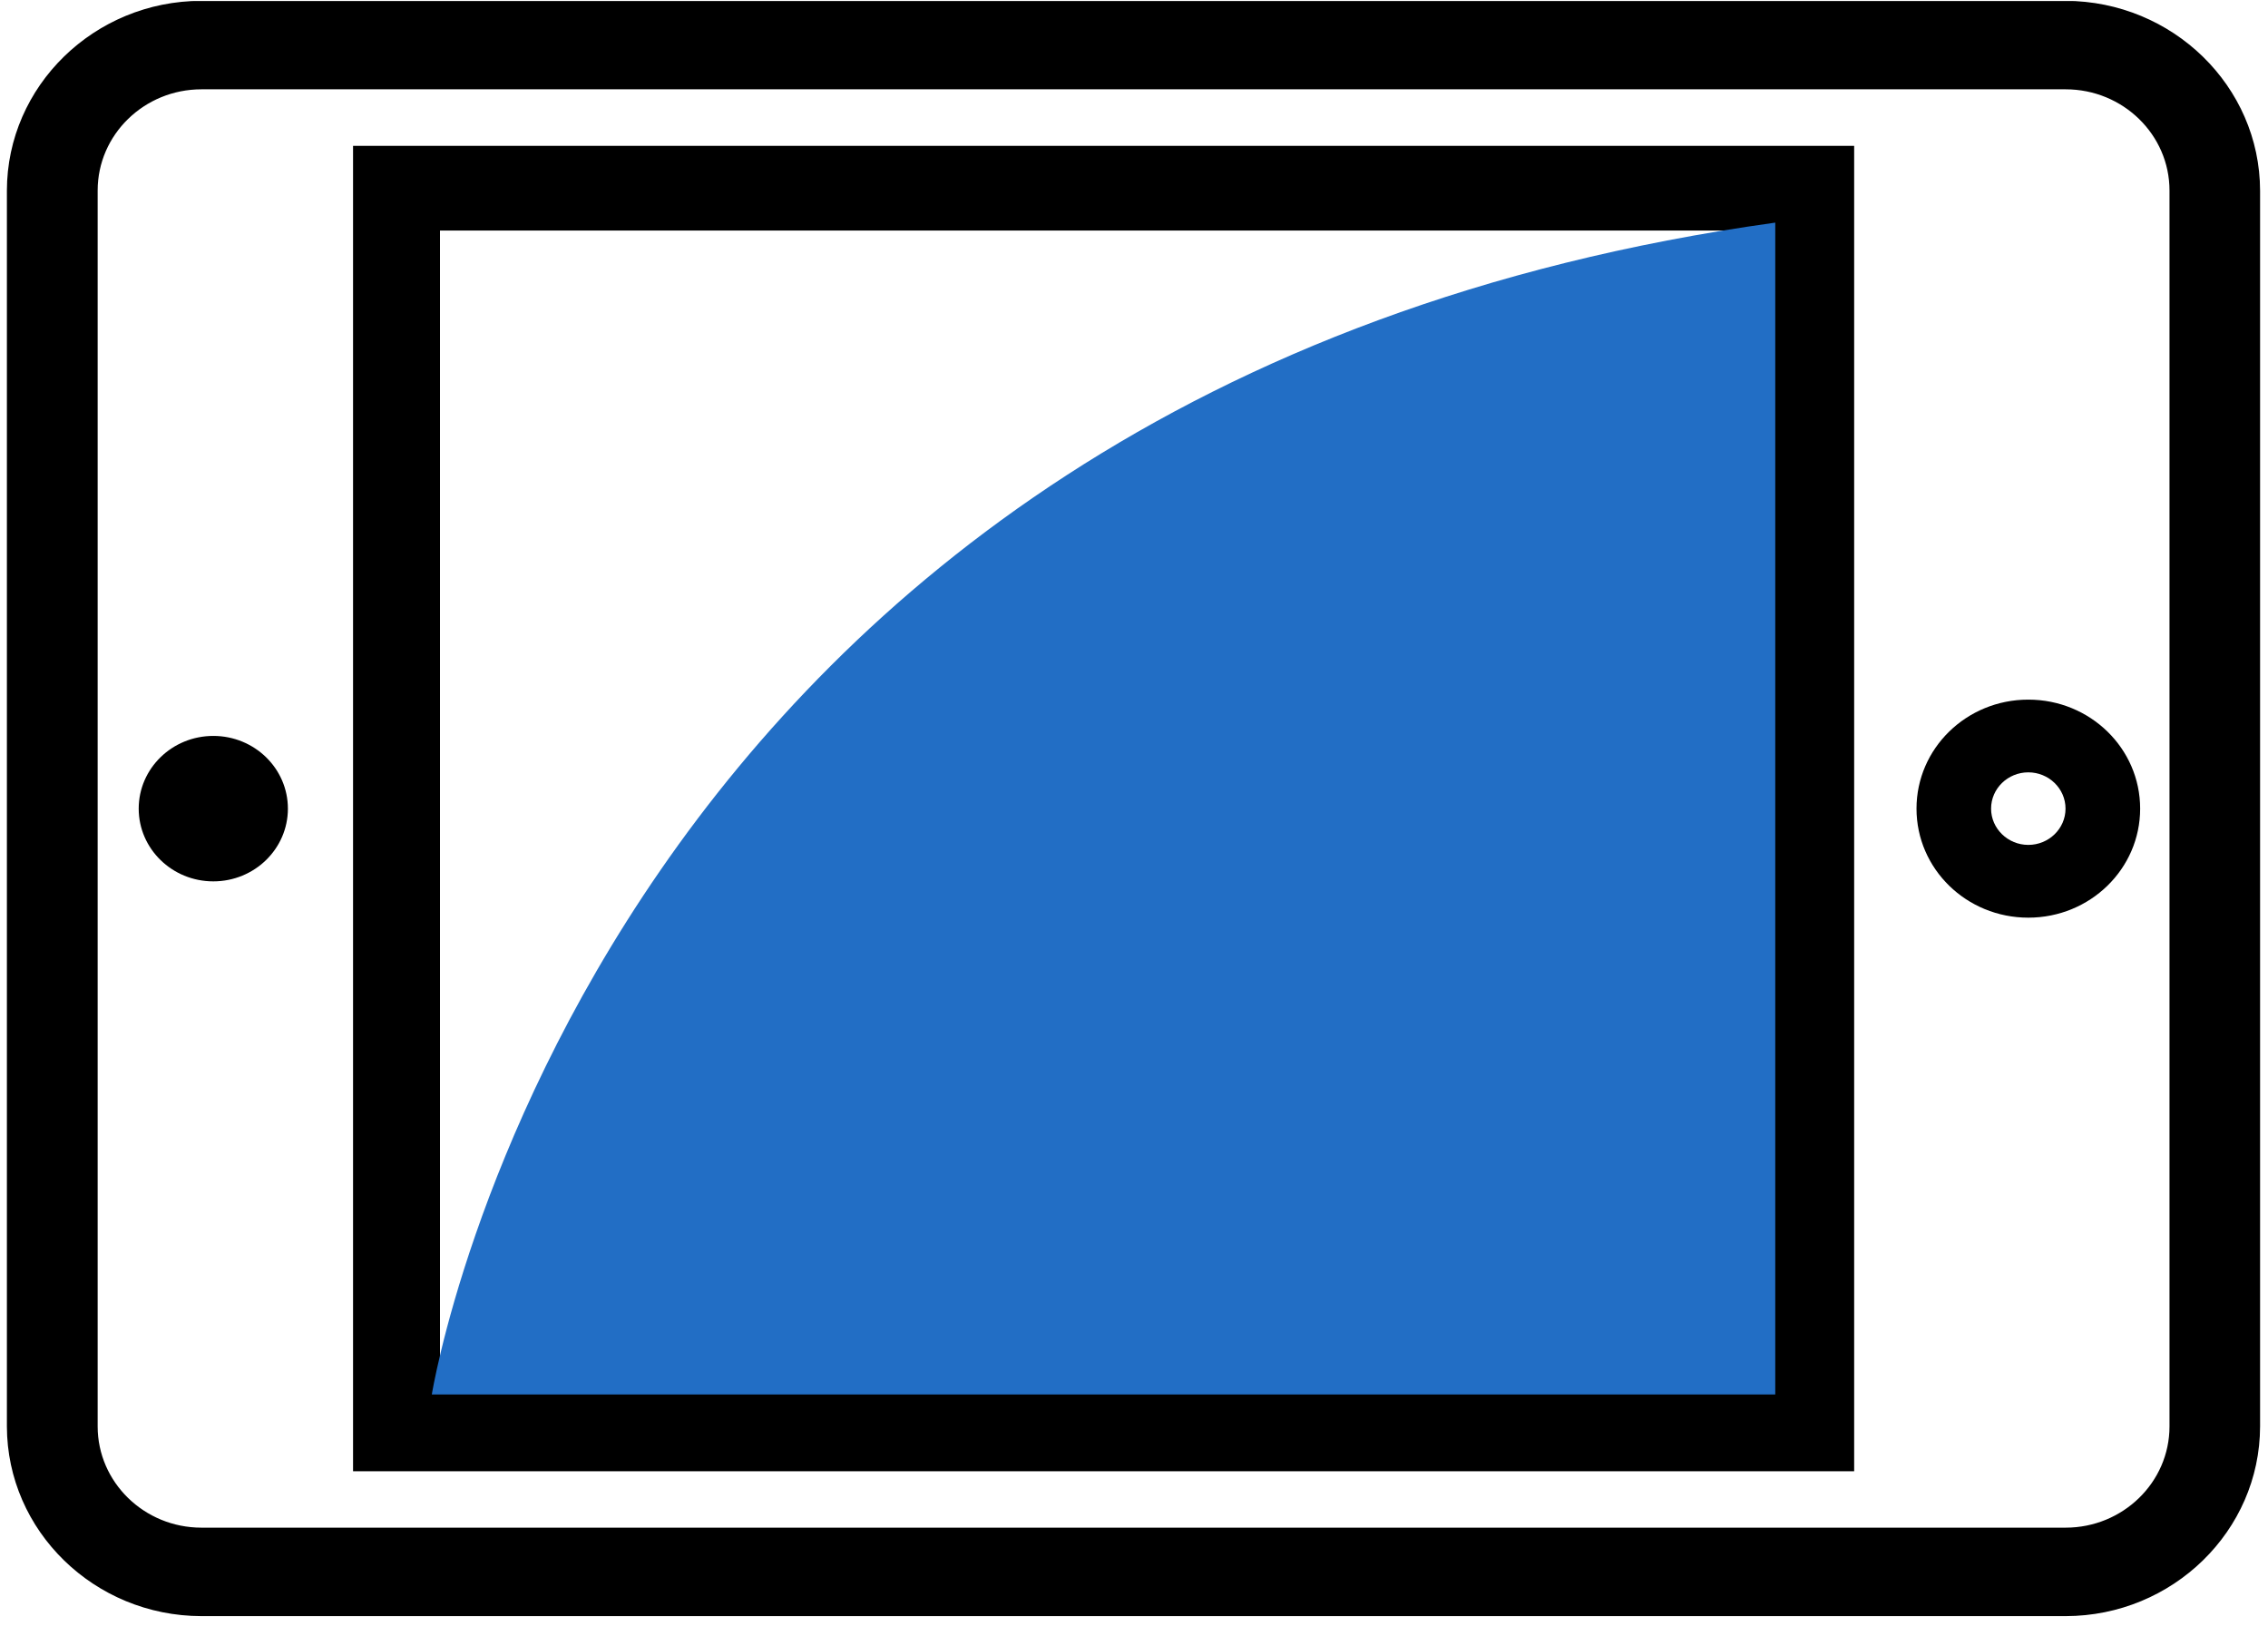 <svg width="51" height="37" viewBox="0 0 51 37" fill="none" xmlns="http://www.w3.org/2000/svg">
<g clip-path="url(#clip0_926_1146)">
<path d="M0.339 4.287L0.339 32.069C0.339 34.327 2.214 36.155 4.531 36.155L46.451 36.155C48.764 36.151 50.639 34.324 50.643 32.069L50.643 4.287C50.639 2.032 48.764 0.204 46.451 0.201L4.531 0.201C2.214 0.204 0.339 2.032 0.339 4.287ZM46.447 1.836C47.837 1.836 48.962 2.932 48.962 4.287L48.962 32.069C48.962 33.424 47.837 34.52 46.447 34.52L4.531 34.52C3.141 34.52 2.016 33.424 2.016 32.069L2.016 4.287C2.016 2.932 3.141 1.836 4.531 1.836L46.447 1.836Z" fill="black"/>
<path d="M50.822 4.287L50.822 32.069C50.818 34.418 48.857 36.33 46.45 36.334L4.53 36.334C2.12 36.33 0.159 34.418 0.155 32.069L0.155 4.283C0.159 1.934 2.12 0.022 4.527 0.019L46.447 0.019C48.857 0.026 50.818 1.938 50.822 4.287ZM0.518 32.069C0.522 34.222 2.321 35.976 4.53 35.98L46.45 35.98C48.66 35.976 50.459 34.222 50.459 32.072L50.459 4.287C50.456 2.134 48.656 0.38 46.45 0.38L4.53 0.38C2.321 0.383 0.522 2.137 0.522 4.287L0.522 32.069L0.518 32.069ZM49.144 4.287L49.144 32.069C49.144 33.519 47.934 34.698 46.447 34.698L4.53 34.698C3.043 34.698 1.833 33.519 1.833 32.069L1.833 4.283C1.833 2.834 3.043 1.654 4.53 1.654L46.45 1.654C47.934 1.657 49.144 2.837 49.144 4.287ZM2.196 32.069C2.196 33.322 3.241 34.345 4.53 34.345L46.45 34.345C47.736 34.345 48.785 33.326 48.785 32.069L48.785 4.283C48.785 3.03 47.74 2.008 46.45 2.008L4.53 2.008C3.244 2.008 2.196 3.026 2.196 4.283L2.196 32.069Z" fill="black"/>
<path d="M8.123 32.902L41.512 32.902L41.512 3.457L8.123 3.457L8.123 32.902ZM39.92 5.005L39.92 31.351L9.711 31.351L9.711 5.005L39.92 5.005Z" fill="black"/>
<path d="M41.694 3.279L41.694 33.077L7.939 33.077L7.939 3.279L41.694 3.279ZM41.332 32.724L41.332 3.632L8.302 3.632L8.302 32.724L41.332 32.724ZM40.103 4.83L40.103 31.53L9.531 31.53L9.531 4.83L40.103 4.83ZM39.74 31.173L39.74 5.183L9.894 5.183L9.894 31.173L39.74 31.173Z" fill="black"/>
<path d="M43.096 18.18C43.096 19.535 44.22 20.631 45.61 20.631C47 20.631 48.125 19.535 48.125 18.18C48.125 16.825 47 15.729 45.61 15.729C44.22 15.729 43.096 16.825 43.096 18.18ZM46.447 18.18C46.447 18.631 46.07 18.995 45.61 18.995C45.15 18.995 44.773 18.628 44.773 18.18C44.773 17.728 45.15 17.364 45.61 17.364C46.07 17.364 46.447 17.728 46.447 18.18Z" fill="black"/>
<path d="M6.474 18.18C6.474 17.277 5.723 16.545 4.797 16.545C3.87 16.545 3.119 17.277 3.119 18.18C3.119 19.083 3.87 19.815 4.797 19.815C5.723 19.815 6.474 19.083 6.474 18.18Z" fill="black"/>
<path d="M9.71 31.351C9.71 31.351 13.352 8.698 39.92 5.005L39.92 31.351L9.71 31.351Z" fill="#226EC5"/>
</g>
<defs>
<clipPath id="clip0_926_1146">
<rect width="36.311" height="50.667" fill="white" transform="translate(0.155 36.334) rotate(-90)"/>
</clipPath>
</defs>
</svg>

